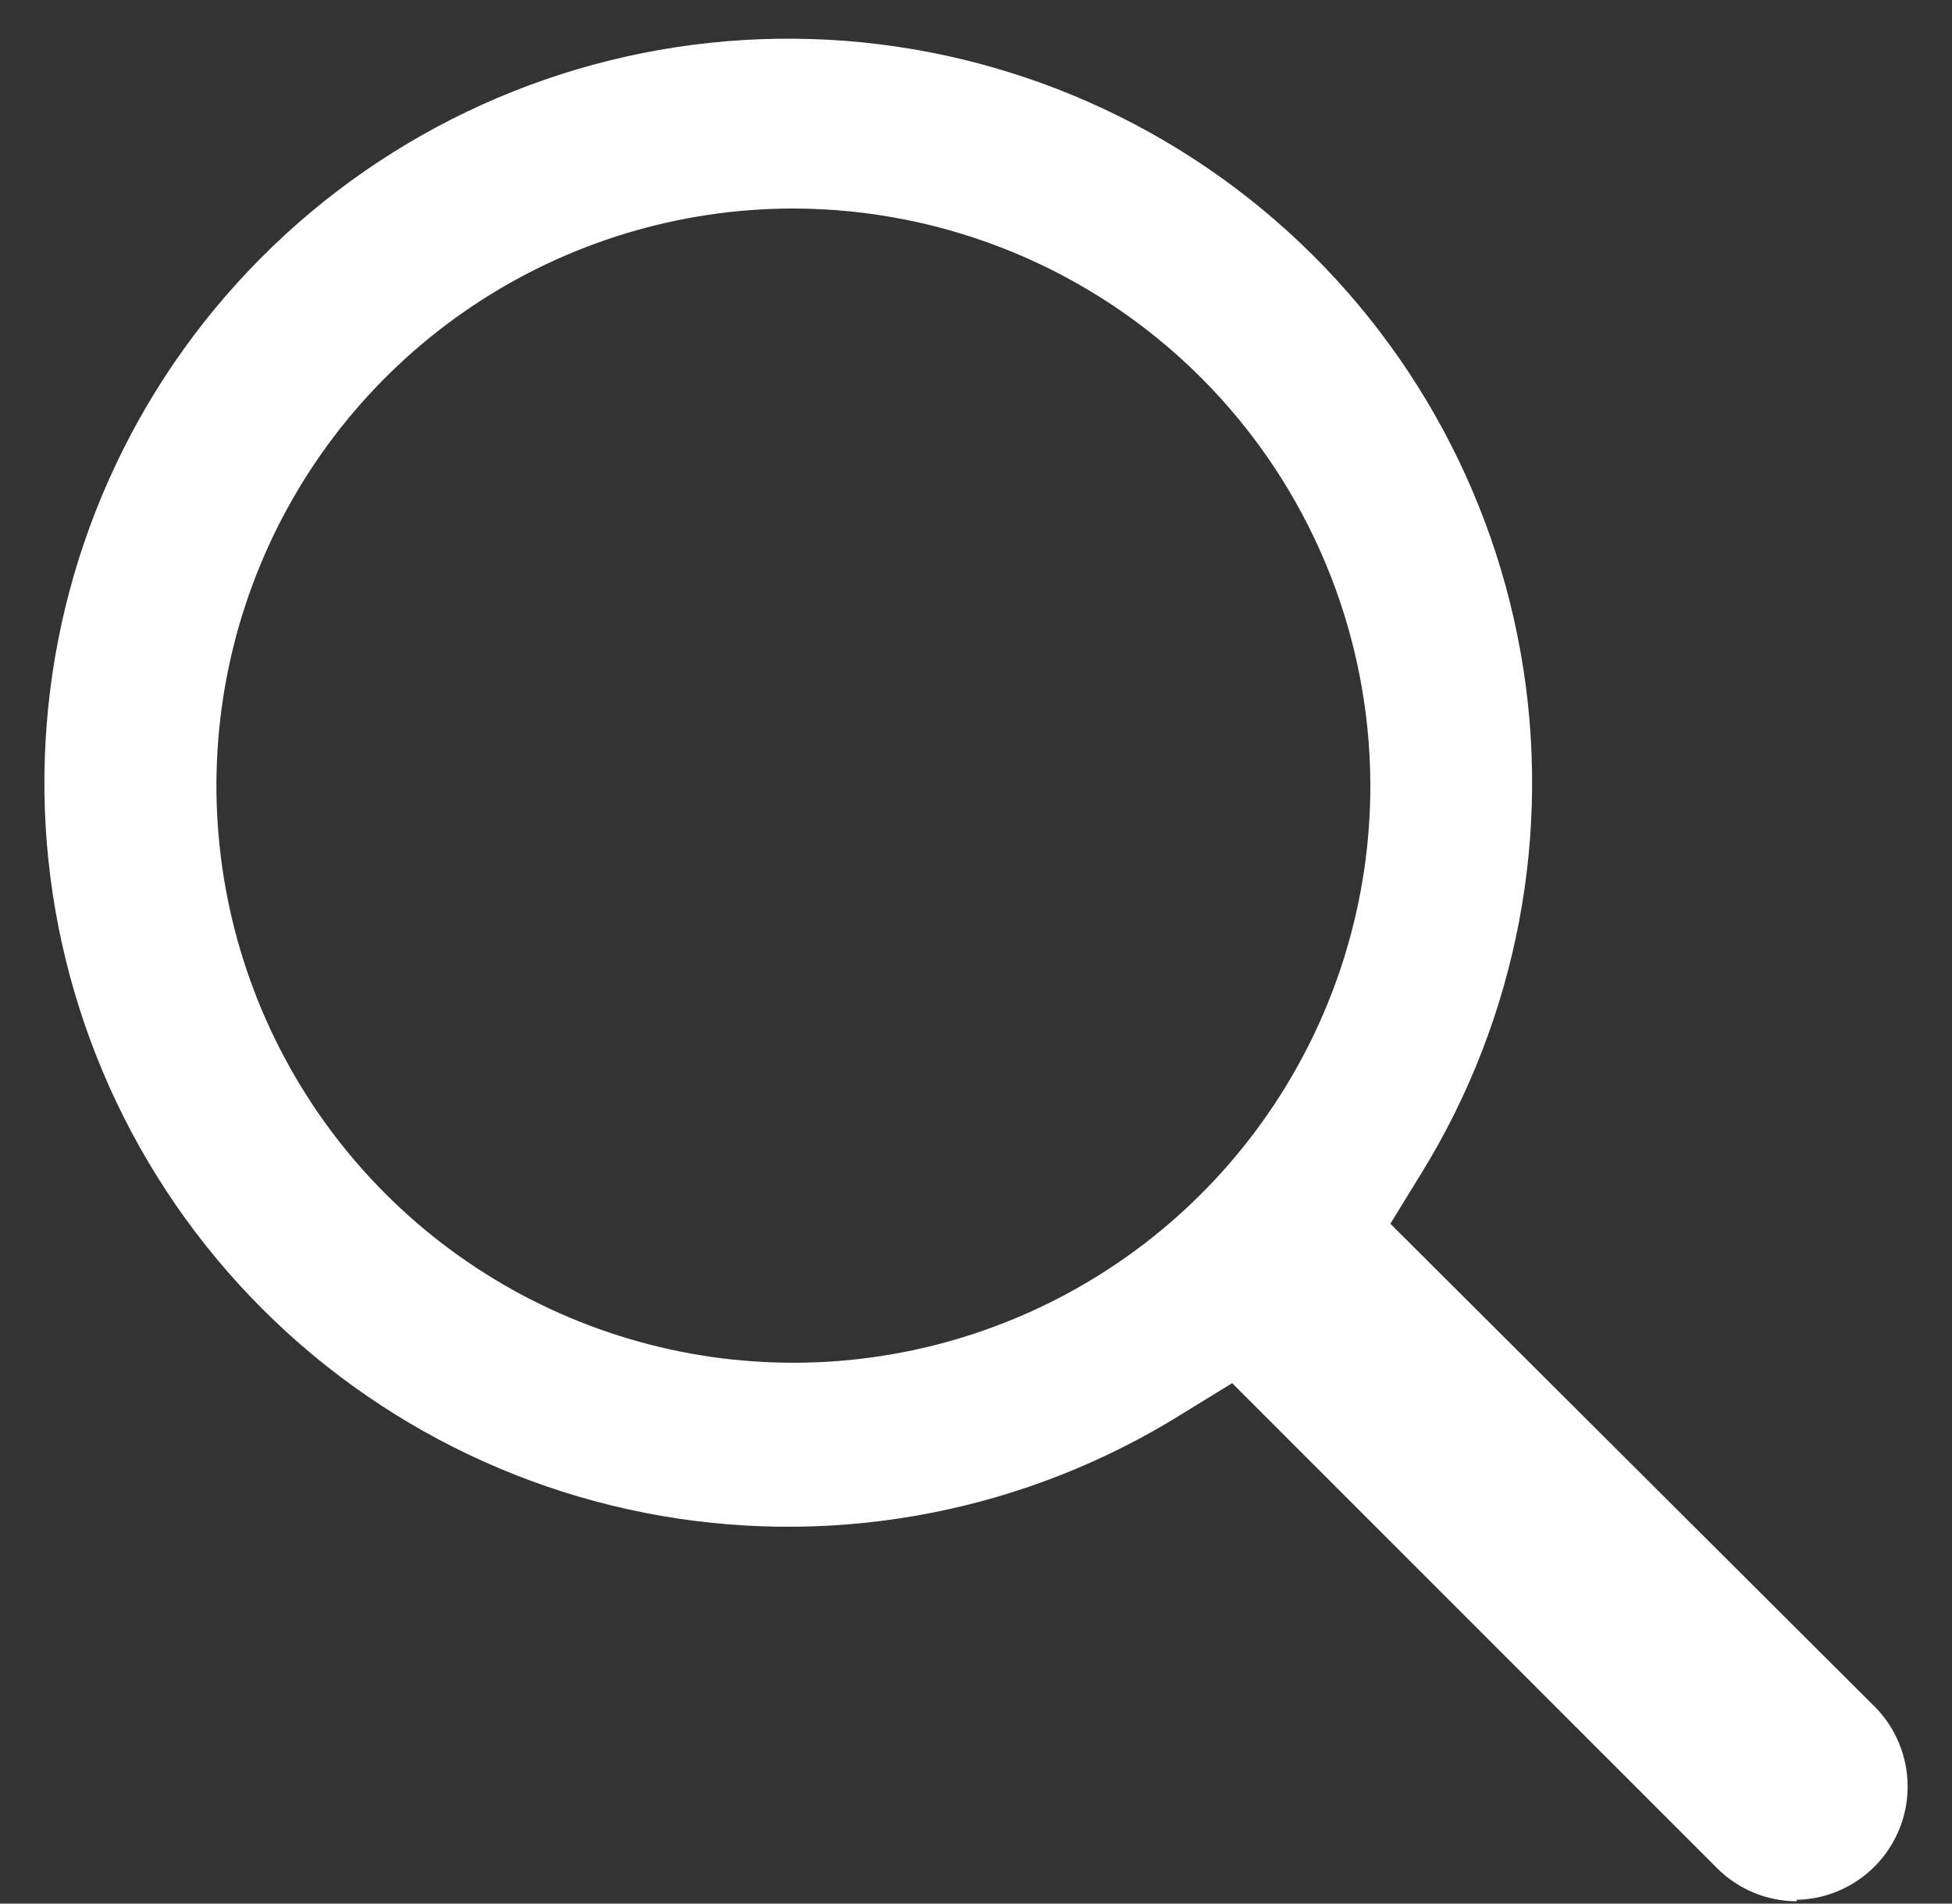 <svg width="40" height="39" viewBox="0 0 40 39" fill="none" xmlns="http://www.w3.org/2000/svg">
<rect x="0" y="0" width="40" height="39" fill="#333333" stroke="none"/>
<path d="M36.817 38.953C36.208 38.95 35.624 38.709 35.192 38.28L25.249 28.337L24.204 28.979C21.03 30.954 17.241 31.693 13.557 31.057C9.874 30.42 6.552 28.452 4.225 25.527C1.897 22.602 0.725 18.923 0.933 15.191C1.14 11.458 2.711 7.932 5.349 5.283C7.986 2.633 11.505 1.045 15.236 0.82C18.968 0.595 22.652 1.75 25.588 4.063C28.524 6.377 30.507 9.69 31.161 13.37C31.815 17.051 31.093 20.843 29.133 24.027L28.491 25.071L38.442 34.991C38.755 35.316 38.966 35.726 39.05 36.169C39.134 36.613 39.087 37.071 38.915 37.488C38.742 37.905 38.452 38.263 38.08 38.517C37.707 38.772 37.268 38.913 36.817 38.922V38.953ZM16.258 4.272C13.919 4.272 11.633 4.966 9.689 6.265C7.745 7.564 6.229 9.411 5.335 11.571C4.44 13.732 4.206 16.109 4.662 18.402C5.118 20.696 6.244 22.802 7.897 24.456C9.551 26.11 11.658 27.235 13.951 27.692C16.245 28.148 18.622 27.914 20.782 27.019C22.943 26.124 24.789 24.609 26.088 22.664C27.388 20.72 28.081 18.434 28.081 16.096C28.077 12.961 26.83 9.956 24.614 7.74C22.397 5.523 19.392 4.277 16.258 4.272Z" fill="white"/>
</svg>
